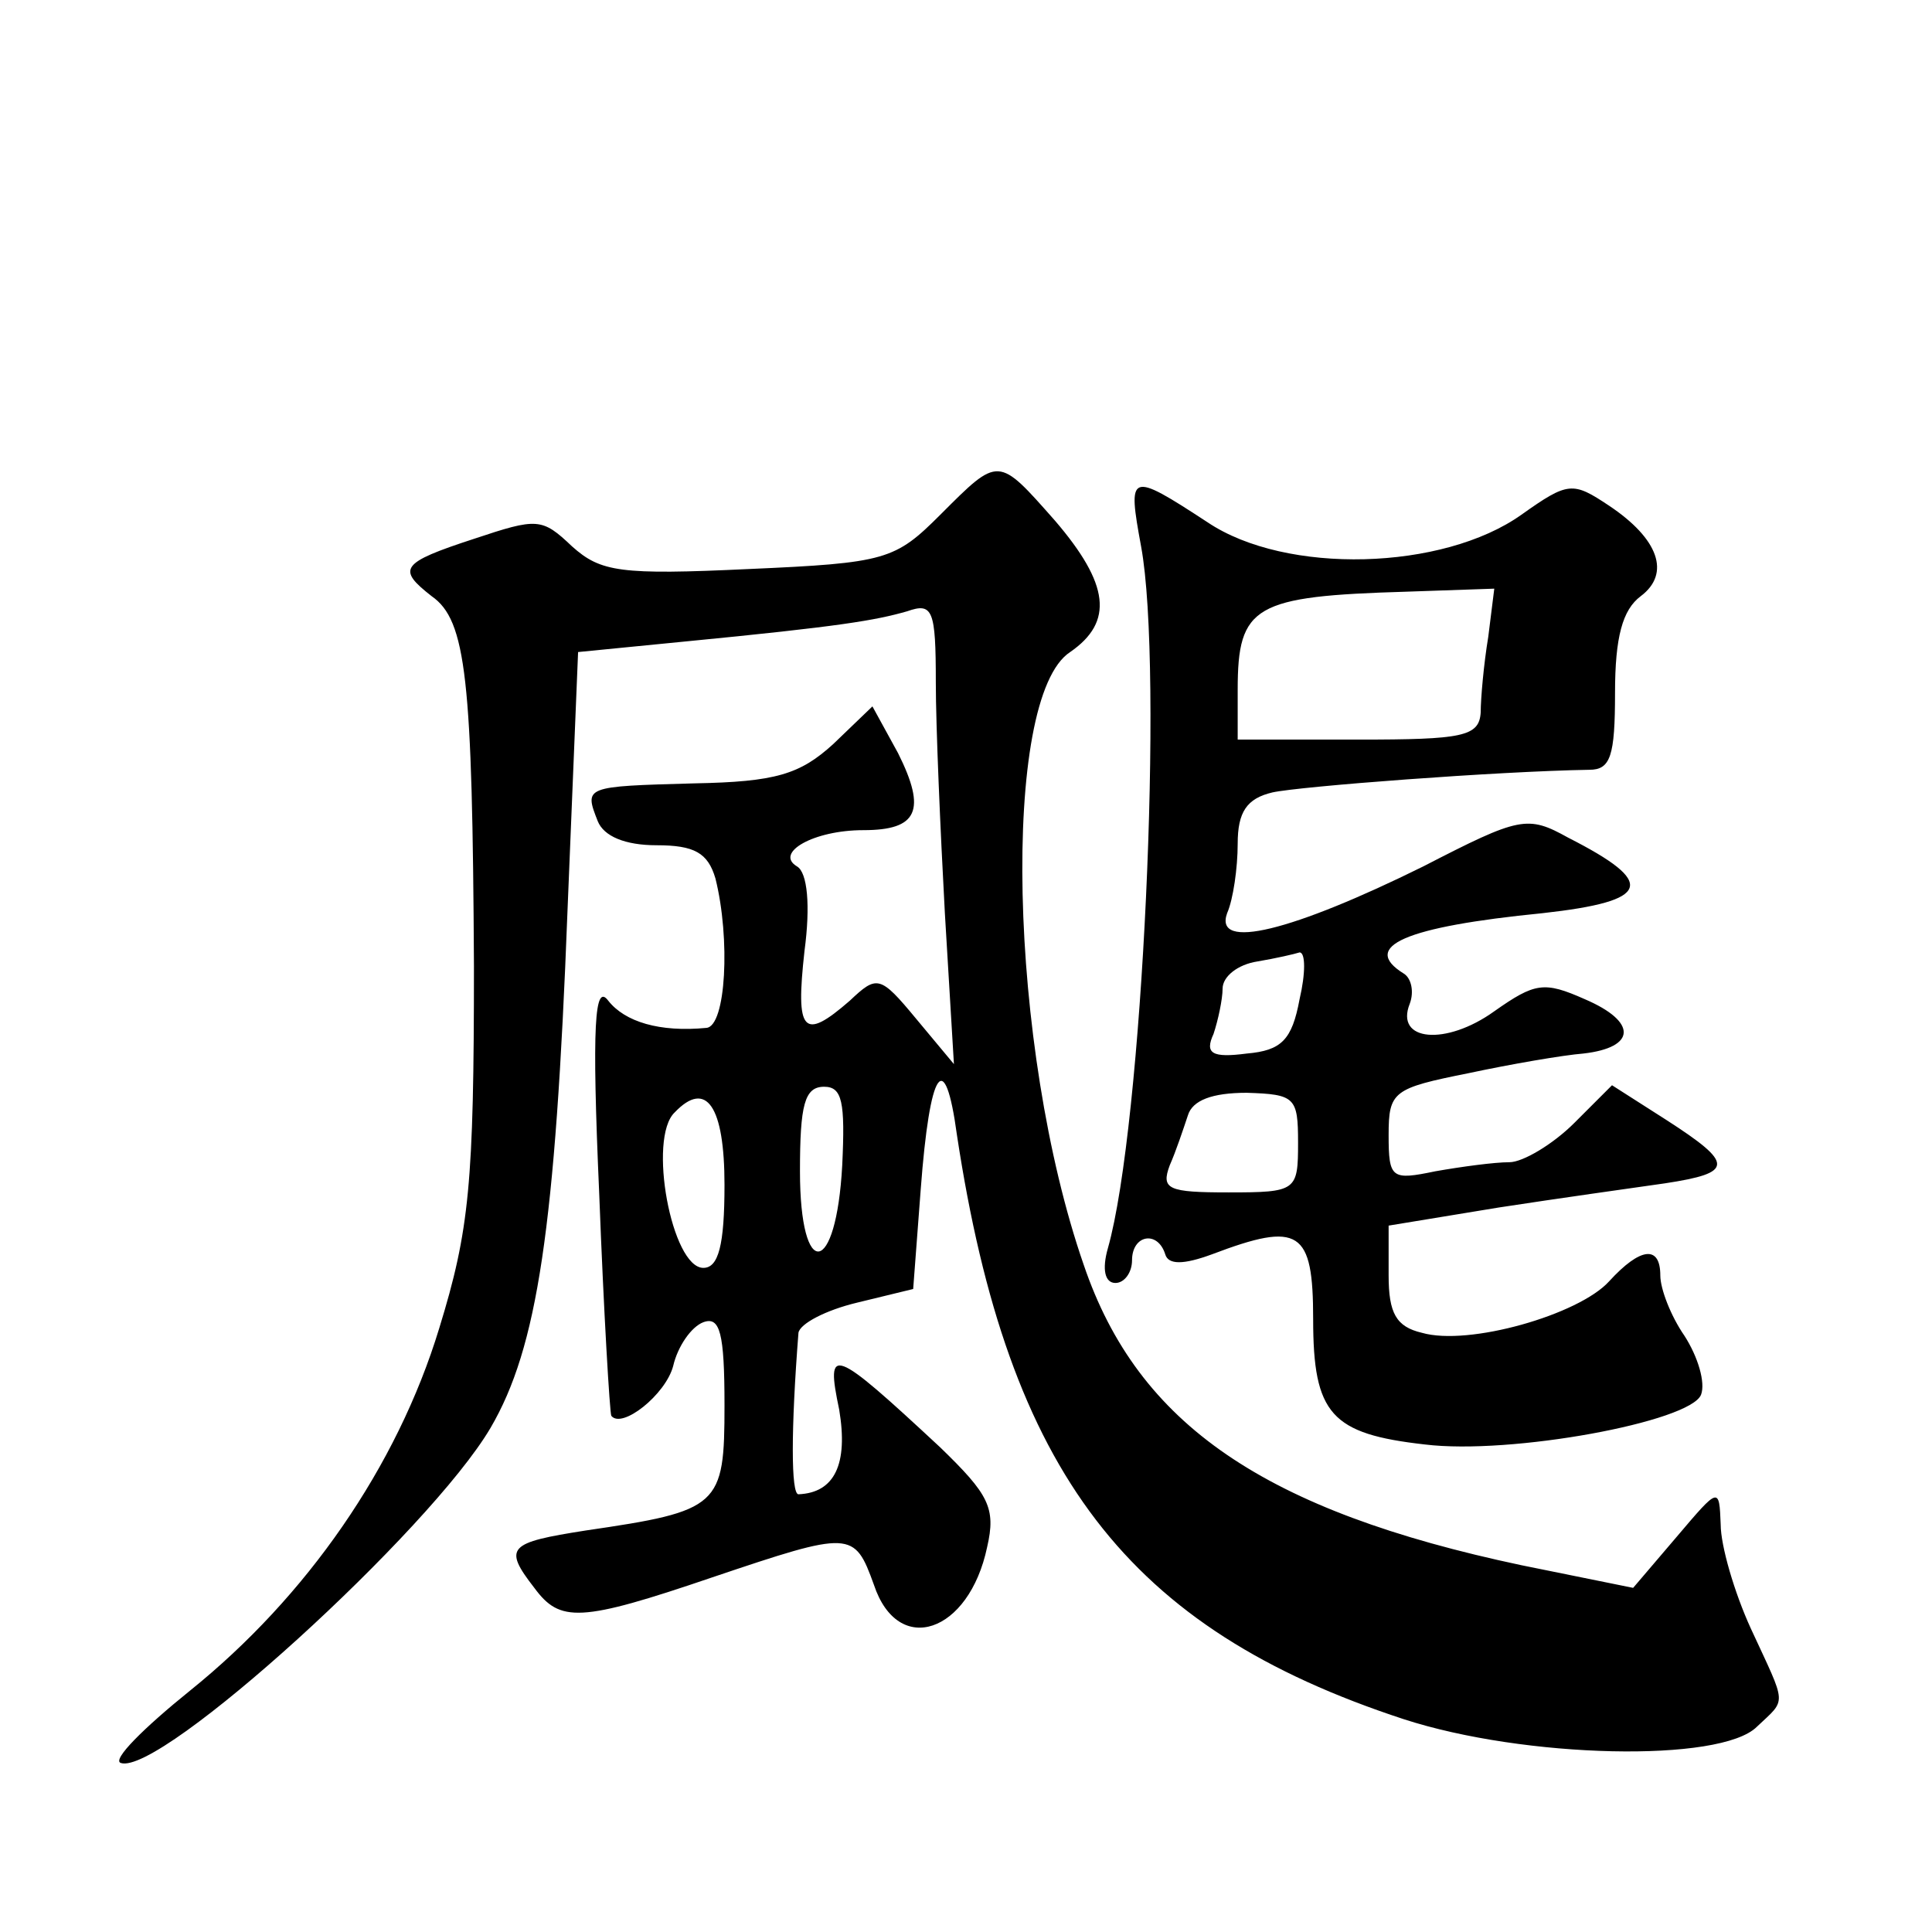 <?xml version="1.0" standalone="no"?>
<!DOCTYPE svg PUBLIC "-//W3C//DTD SVG 20010904//EN"
 "http://www.w3.org/TR/2001/REC-SVG-20010904/DTD/svg10.dtd">
<svg version="1.0" xmlns="http://www.w3.org/2000/svg"
 width="128pt" height="128pt" viewBox="0 0 128 128"
 preserveAspectRatio="xMidYMid meet">
<g transform="translate(0,128) scale(0.1,-0.1)"
fill="#0" stroke="none">
<path d="M623 939 c-30 -30 -36 -32 -127 -36 -85 -4 -98 -2 -117 15 -20 19 -23
19 -65 5 -49 -16 -51 -20 -28 -38 23 -16 27 -55 28 -245 0 -144 -3 -175 -23 -240
-28 -92 -88 -178 -165 -240 -31 -25 -52 -46 -46 -48 26 -9 205 154 245 222 31 53
43 132 51 343 l7 171 71 7 c103 10 126 14 147 20 17 6 19 1 19 -47 0 -29 3 -98
6 -153 l6 -100 -25 30 c-24 29 -26 29 -44 12 -31 -27 -36 -21 -30 33 4 30 2 52
-5 56 -15 9 11 24 44 24 36 0 42 13 23 51 l-17 31 -26 -25 c-22 -20 -38 -25 -92
-26 -73 -2 -73 -2 -64 -25 4 -10 18 -16 39 -16 25 0 34 -5 39 -22 10 -40 7 -98
-6 -99 -31 -3 -54 4 -65 18 -9 12 -11 -15 -6 -128 3 -79 7 -145 8 -147 7 -9 36
14 41 33 3 13 12 26 20 29 11 4 14 -7 14 -55 0 -67 -3 -70 -92 -83 -51 -8 -55 -11
-34 -38 17 -23 30 -23 118 7 92 31 94 31 107 -5 16 -48 63 -32 75 25 6 26 1 35
-31 66 -72 67 -76 68 -67 25 6 -36 -3 -55 -27 -56 -5 0 -5 43 0 107 1 6 18 15 39
20 l37 9 5 66 c6 80 16 95 24 36 34 -224 113 -327 296 -387 80 -26 210 -29 234
-5 20 19 20 13 -4 65 -11 24 -20 55 -20 69 -1 25 -1 25 -29 -8 l-29 -34 -74 15
c-170 36 -254 93 -290 199 -50 144 -55 376 -9 406 29 20 26 45 -10 87 -38 43 -37
43 -76 4z m-65 -431 c-4 -74 -28 -77 -28 -4 0 44 3 56 16 56 12 0 14 -10 12 -52z
m-78 -13 c0 -40 -4 -55 -14 -55 -21 0 -37 86 -19 103 21 22 33 4 33 -48z M756 918
c15 -81 1 -384 -22 -465 -4 -14 -2 -23 5 -23 6 0 11 7 11 15 0 17 17 20 22 4 2
-7 12 -7 31 0 58 22 67 16 67 -43 0 -63 12 -76 74 -83 57 -7 176 15 183 33 3 8
-2 25 -11 39 -9 13 -16 31 -16 40 0 20 -13 19 -34 -4 -20 -22 -93 -43 -124 -34
-17 4 -22 13 -22 38 l0 33 73 12 c39 6 89 13 110 16 46 7 46 13 1 42 l-36 23 -25
-25 c-14 -14 -34 -26 -43 -26 -10 0 -32 -3 -49 -6 -29 -6 -31 -5 -31 24 0 29 3
31 53 41 28 6 63 12 76 13 35 4 36 21 1 36 -27 12 -33 11 -60 -8 -32 -23 -66 -20
-56 5 3 8 1 17 -4 20 -29 18 1 31 92 40 72 8 76 20 17 50 -27 15 -32 14 -96 -19
-87 -43 -139 -56 -130 -31 4 9 7 30 7 46 0 21 6 30 23 34 18 4 149 14 210 15 14
0 17 9 17 51 0 37 5 55 17 64 20 15 12 38 -21 60 -24 16 -27 16 -58 -6 -52 -37
-156 -40 -208 -5 -52 34 -53 33 -44 -16z m230 -60 c-3 -18 -5 -41 -5 -50 -1 -16
-12 -18 -81 -18 l-80 0 0 33 c0 56 11 62 112 65 l58 2 -4 -32z m-125 -240 c-5 -27
-12 -34 -35 -36 -23 -3 -28 0 -22 13 3 9 6 23 6 30 0 8 10 16 23 18 12 2 25 5 28
6 4 0 4 -14 0 -31z m-1 -95 c0 -32 -1 -33 -46 -33 -40 0 -45 2 -39 18 4 9 9 24
12 33 3 10 16 15 39 15 32 -1 34 -3 34 -33z"/>
</g>
</svg>
